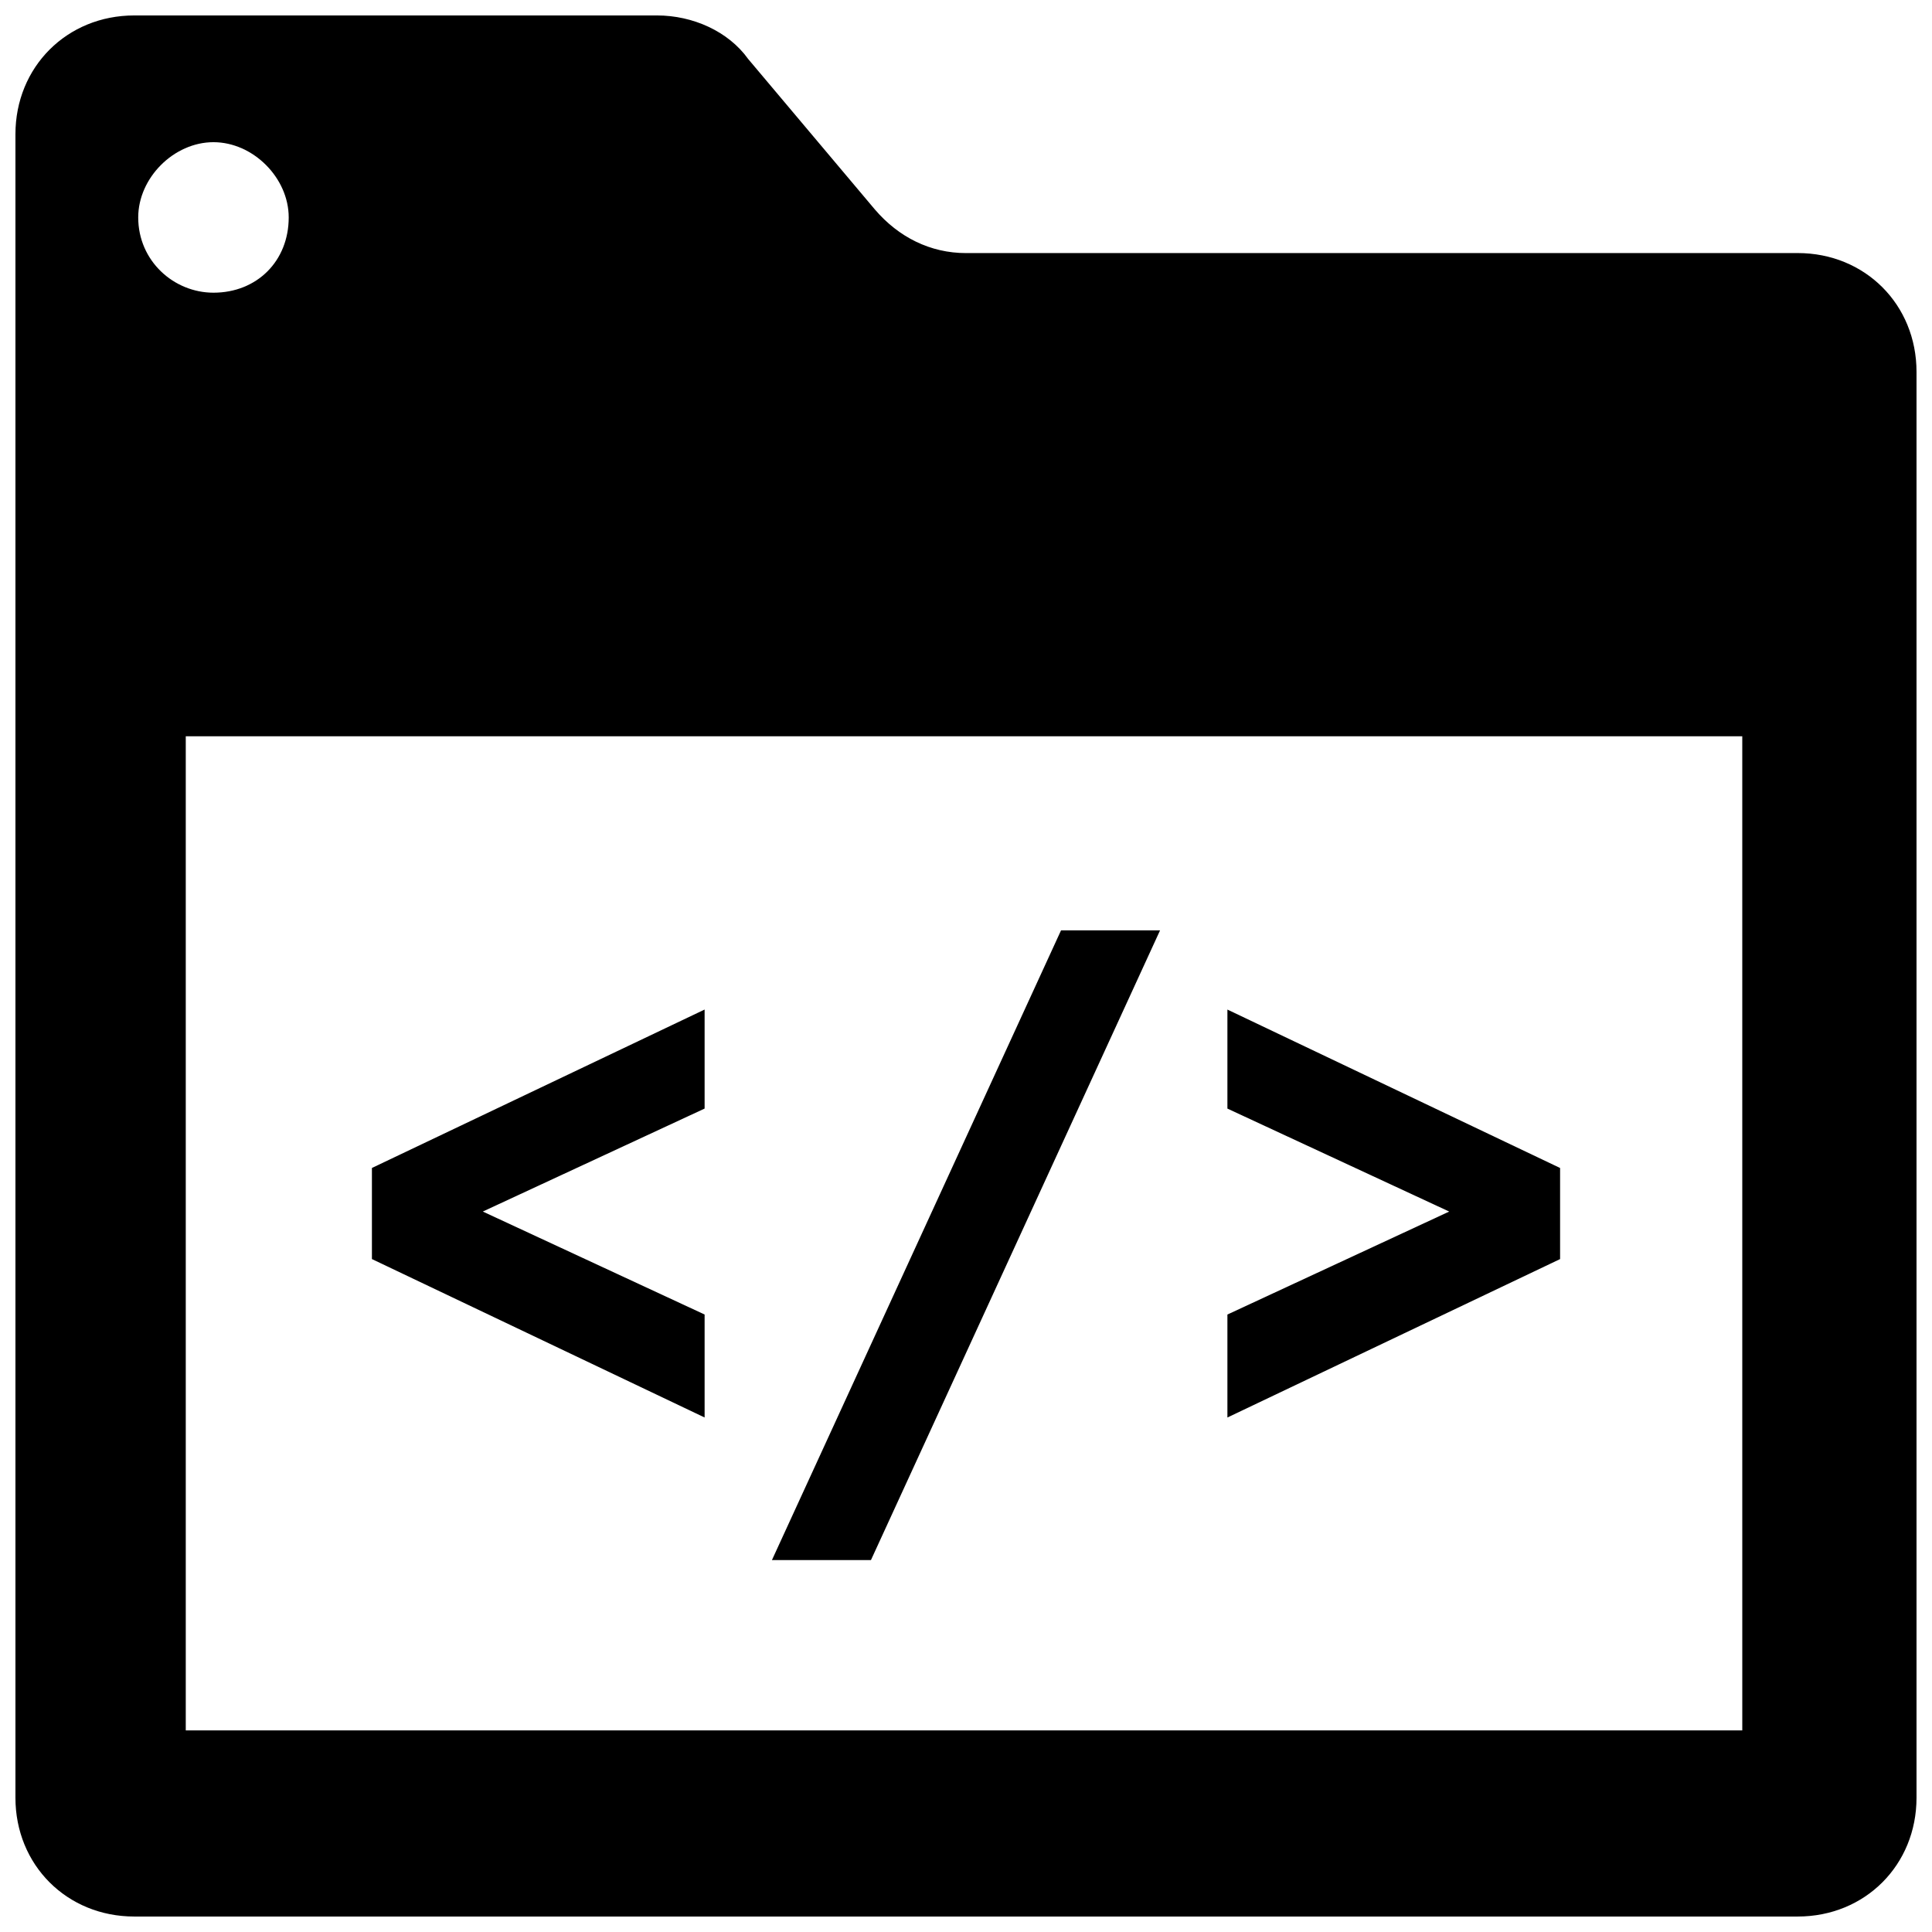 <?xml version="1.0" encoding="UTF-8"?>
<!-- Uploaded to: ICON Repo, www.svgrepo.com, Generator: ICON Repo Mixer Tools -->
<svg width="800px" height="800px" version="1.1" viewBox="144 144 512 512" xmlns="http://www.w3.org/2000/svg">
 <defs>
  <clipPath id="a">
   <path d="m148.09 148.09h503.81v503.81h-503.81z"/>
  </clipPath>
 </defs>
 <g clip-path="url(#a)">
  <path d="m620.41 211.07h-220.41c-9.445 0-17.844-4.199-24.141-11.547l-33.586-39.887c-5.25-7.344-14.699-11.543-24.145-11.543h-138.55c-17.844 0-31.488 13.645-31.488 31.488v440.83c0 17.844 13.645 31.488 31.488 31.488h440.83c17.844 0 31.488-13.645 31.488-31.488v-377.86c0-17.844-13.645-31.488-31.488-31.488zm-439.78-9.445c0-10.496 9.445-19.945 19.941-19.945 10.496 0 19.941 9.445 19.941 19.941 0 11.547-8.395 19.945-19.941 19.945-10.496 0-19.941-8.398-19.941-19.941zm426.14 400.95h-413.54v-263.45h412.49l0.004 263.45z"/>
 </g>
 <path d="m330.73 492.36-58.781-27.289 58.781-27.289v-26.242l-88.168 41.984v24.141l88.168 41.984z"/>
 <path d="m451.43 390.55h-26.242l-76.621 166.89h26.242z"/>
 <path d="m557.44 453.53-88.164-41.984v26.242l58.777 27.289-58.777 27.289v27.289l88.164-41.984z"/>
</svg>